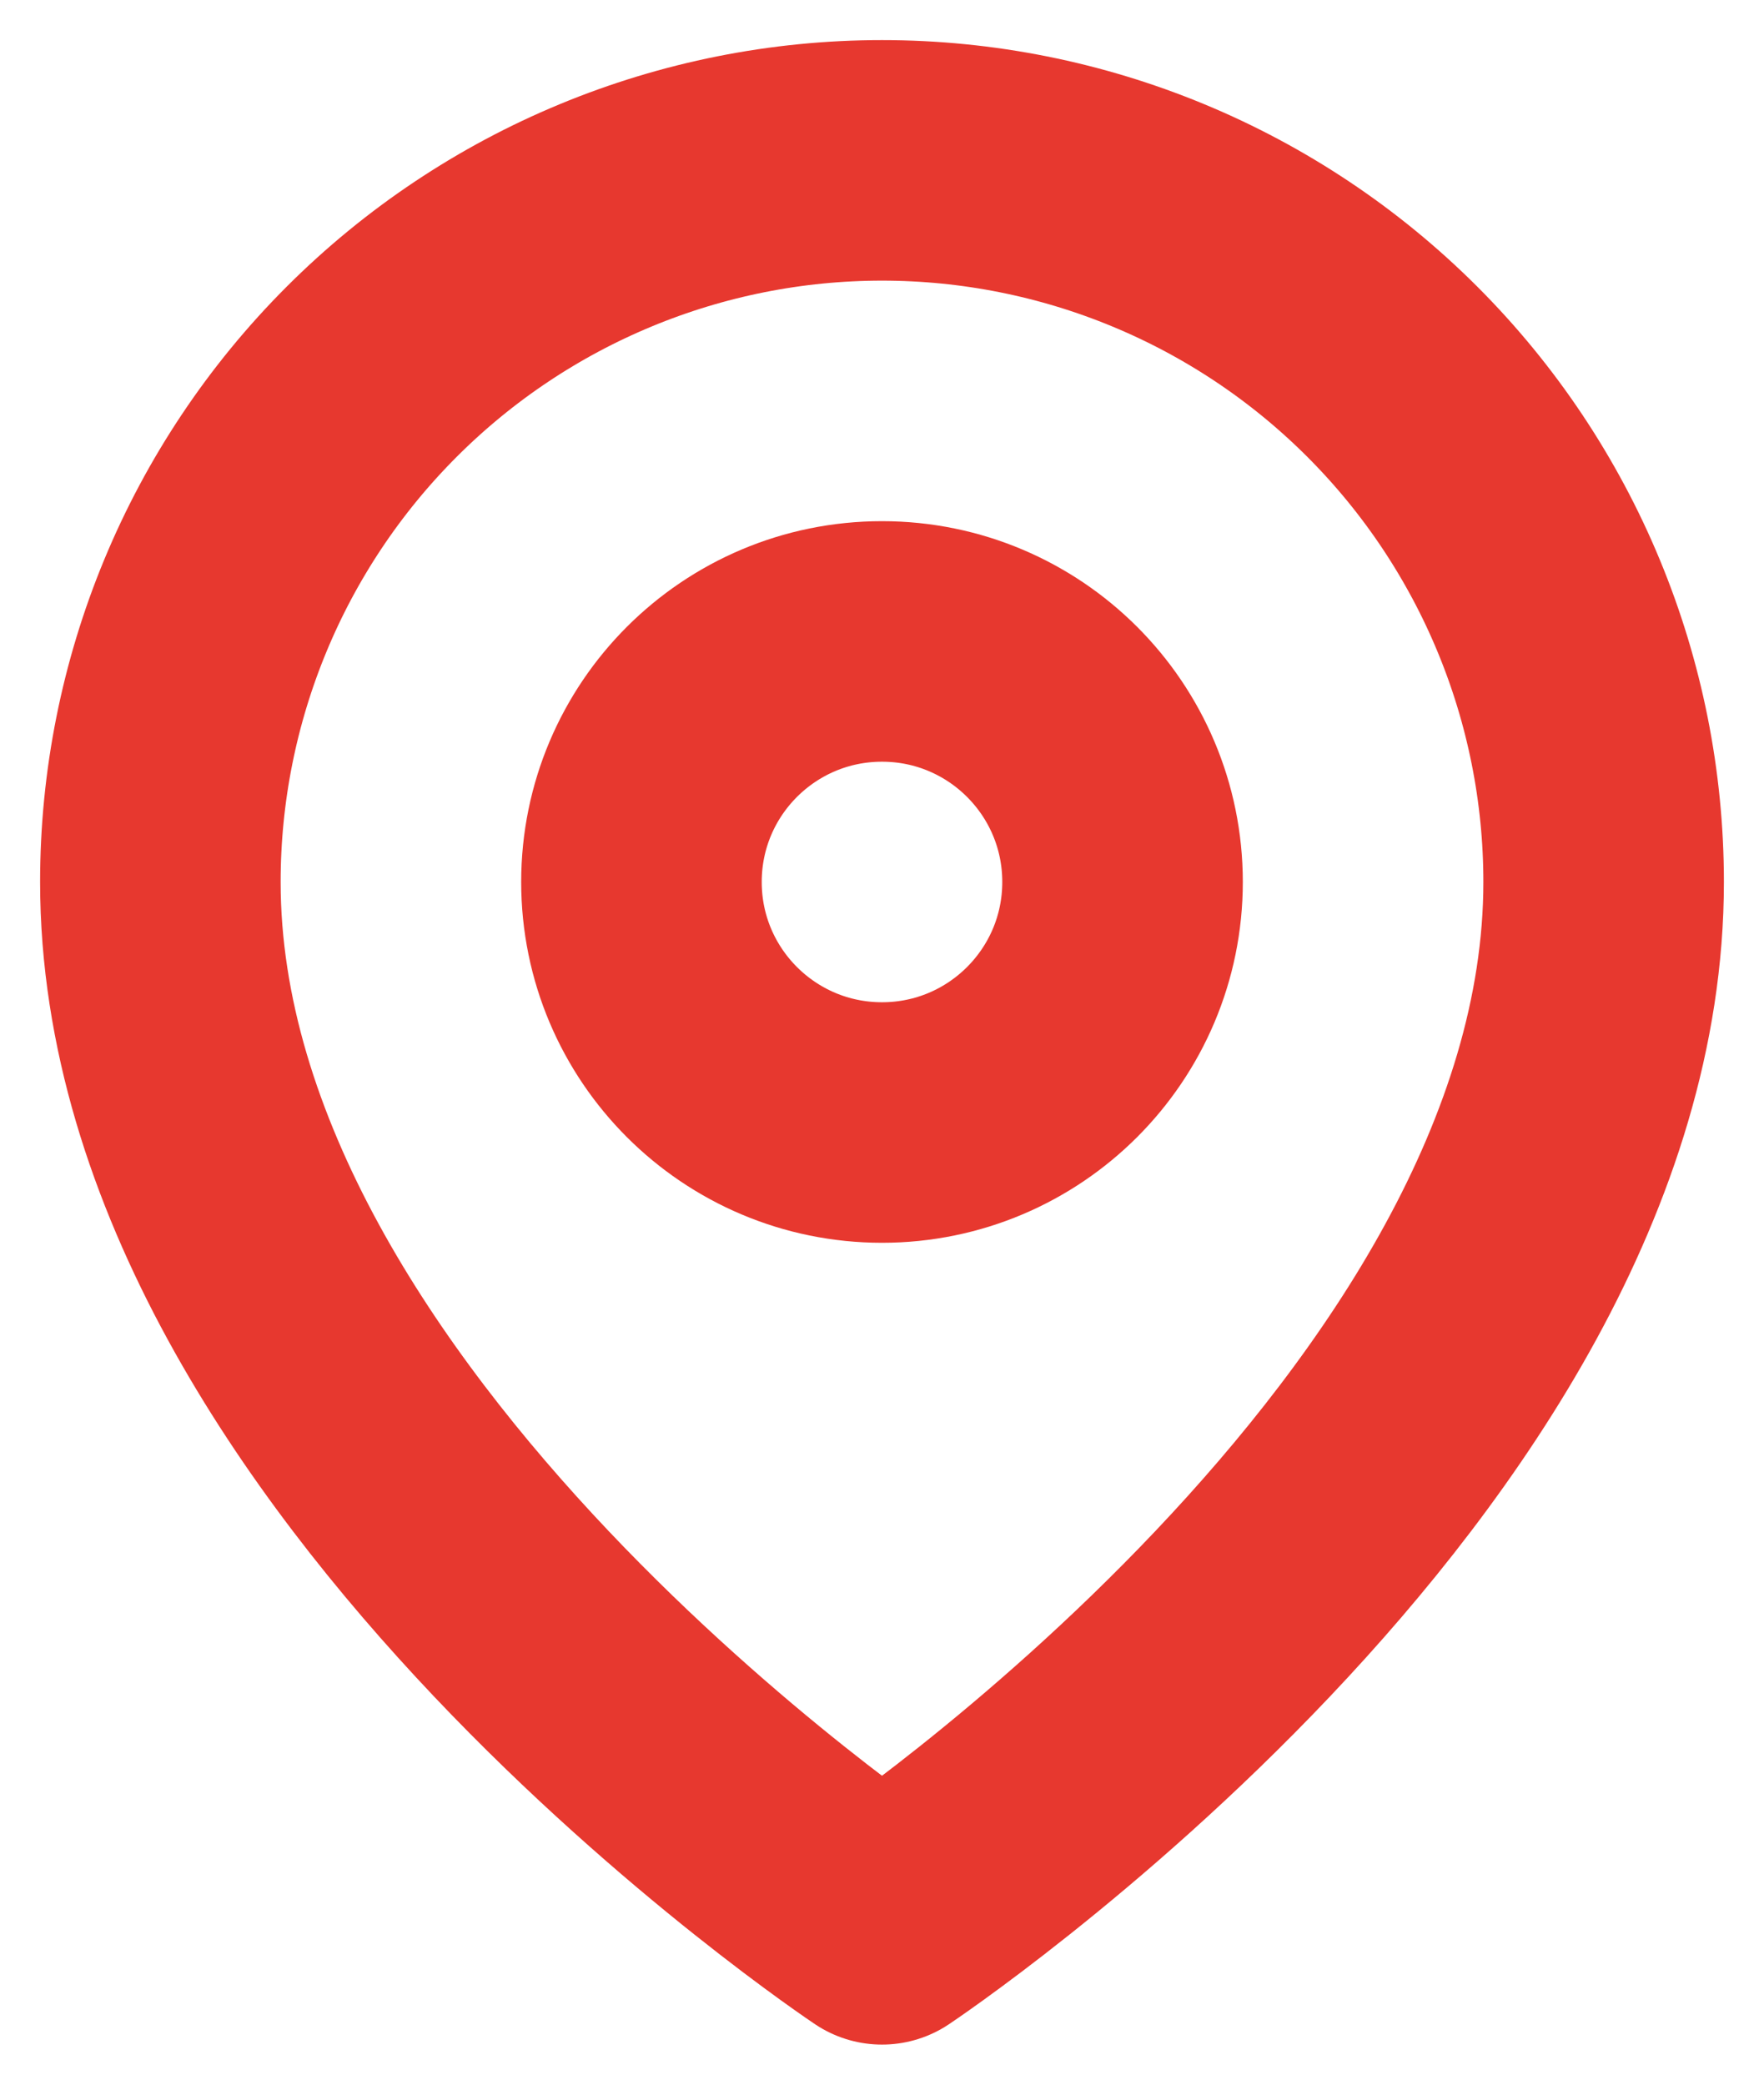 <svg width="22" height="26" viewBox="0 0 22 26" fill="none" xmlns="http://www.w3.org/2000/svg">
<path d="M20 11C20 18 11 24 11 24C11 24 2 18 2 11C2 8.613 2.948 6.324 4.636 4.636C6.324 2.948 8.613 2 11 2C13.387 2 15.676 2.948 17.364 4.636C19.052 6.324 20 8.613 20 11Z" stroke="#E7382F" stroke-width="3" stroke-linecap="round" stroke-linejoin="round"/>
<path d="M11 14C12.657 14 14 12.657 14 11C14 9.343 12.657 8 11 8C9.343 8 8 9.343 8 11C8 12.657 9.343 14 11 14Z" stroke="#E7382F" stroke-width="3" stroke-linecap="round" stroke-linejoin="round"/>
</svg>
